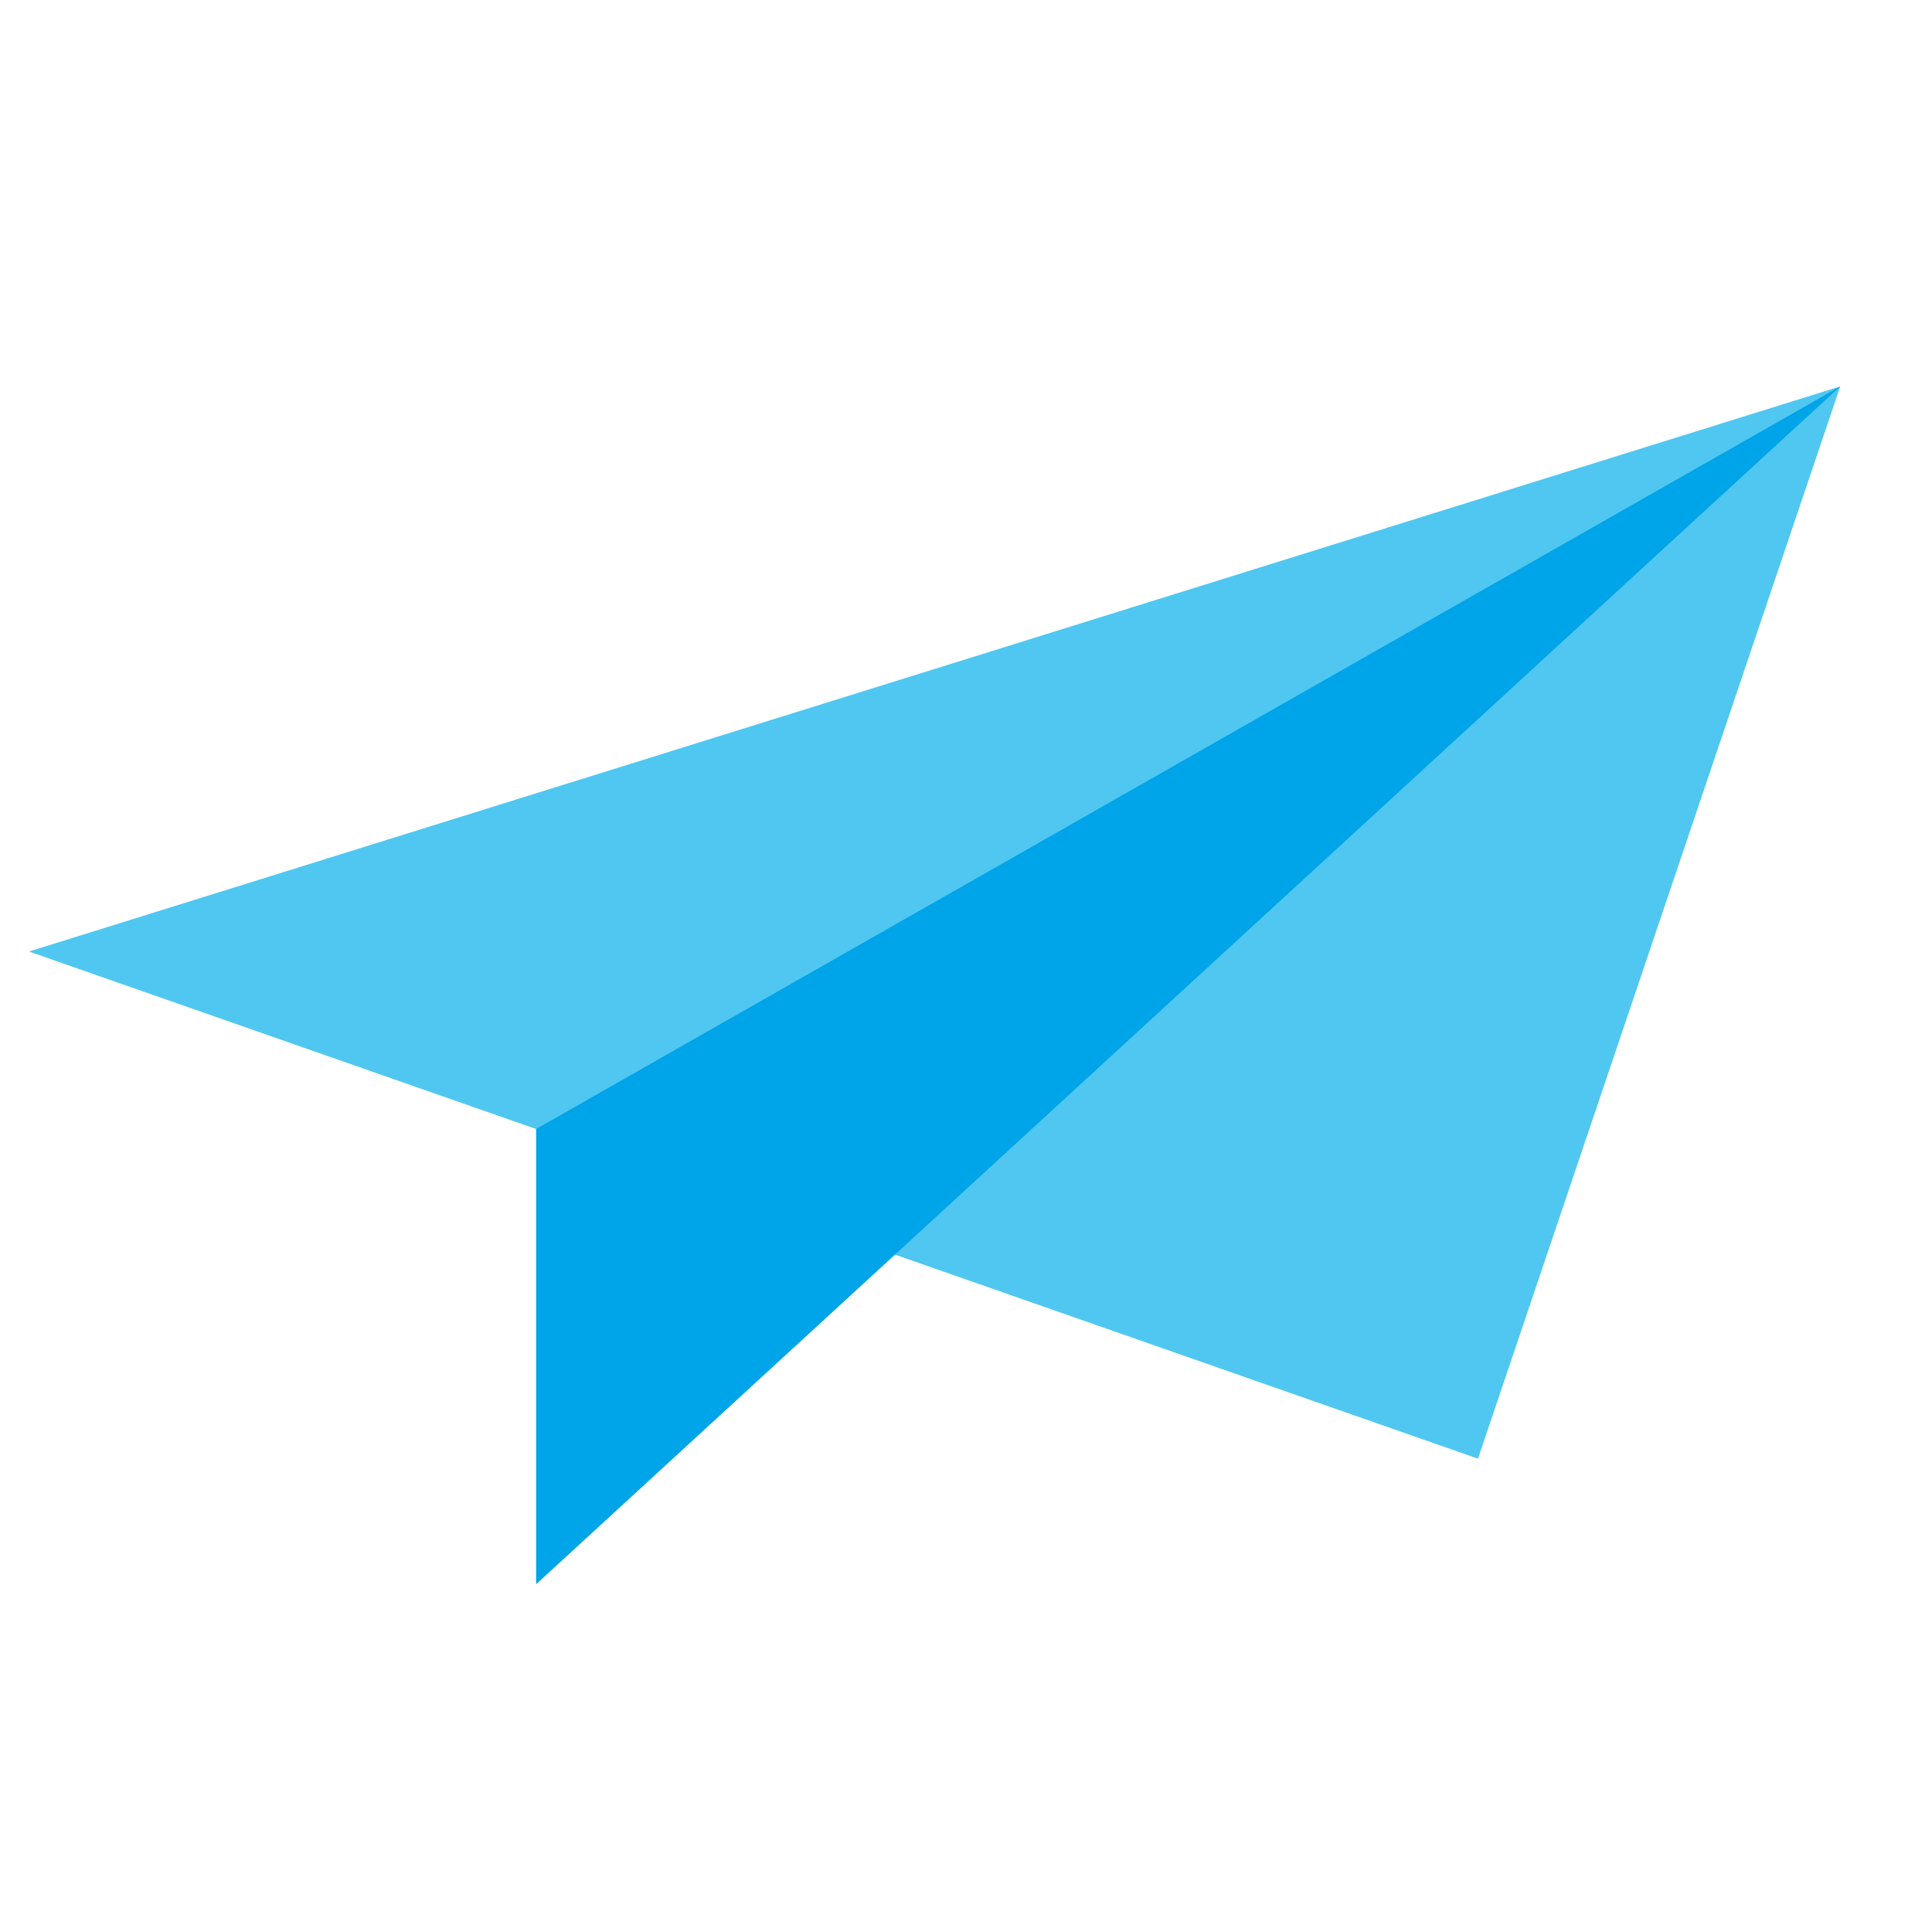 <svg xmlns="http://www.w3.org/2000/svg" width="250" height="250" viewBox="0 0 250 250">
<g transform="translate(-265, 50) scale(0.25)">
<path fill="#4FC7F1" d="M 1075 292.5 L 2012.5 0 L 1825 555 Z"/>
<path fill="#00A4E8" d="M 1337.5 384.375 L 2012.5 0 L 1337.5 620 Z"/>
</g>
</svg>
